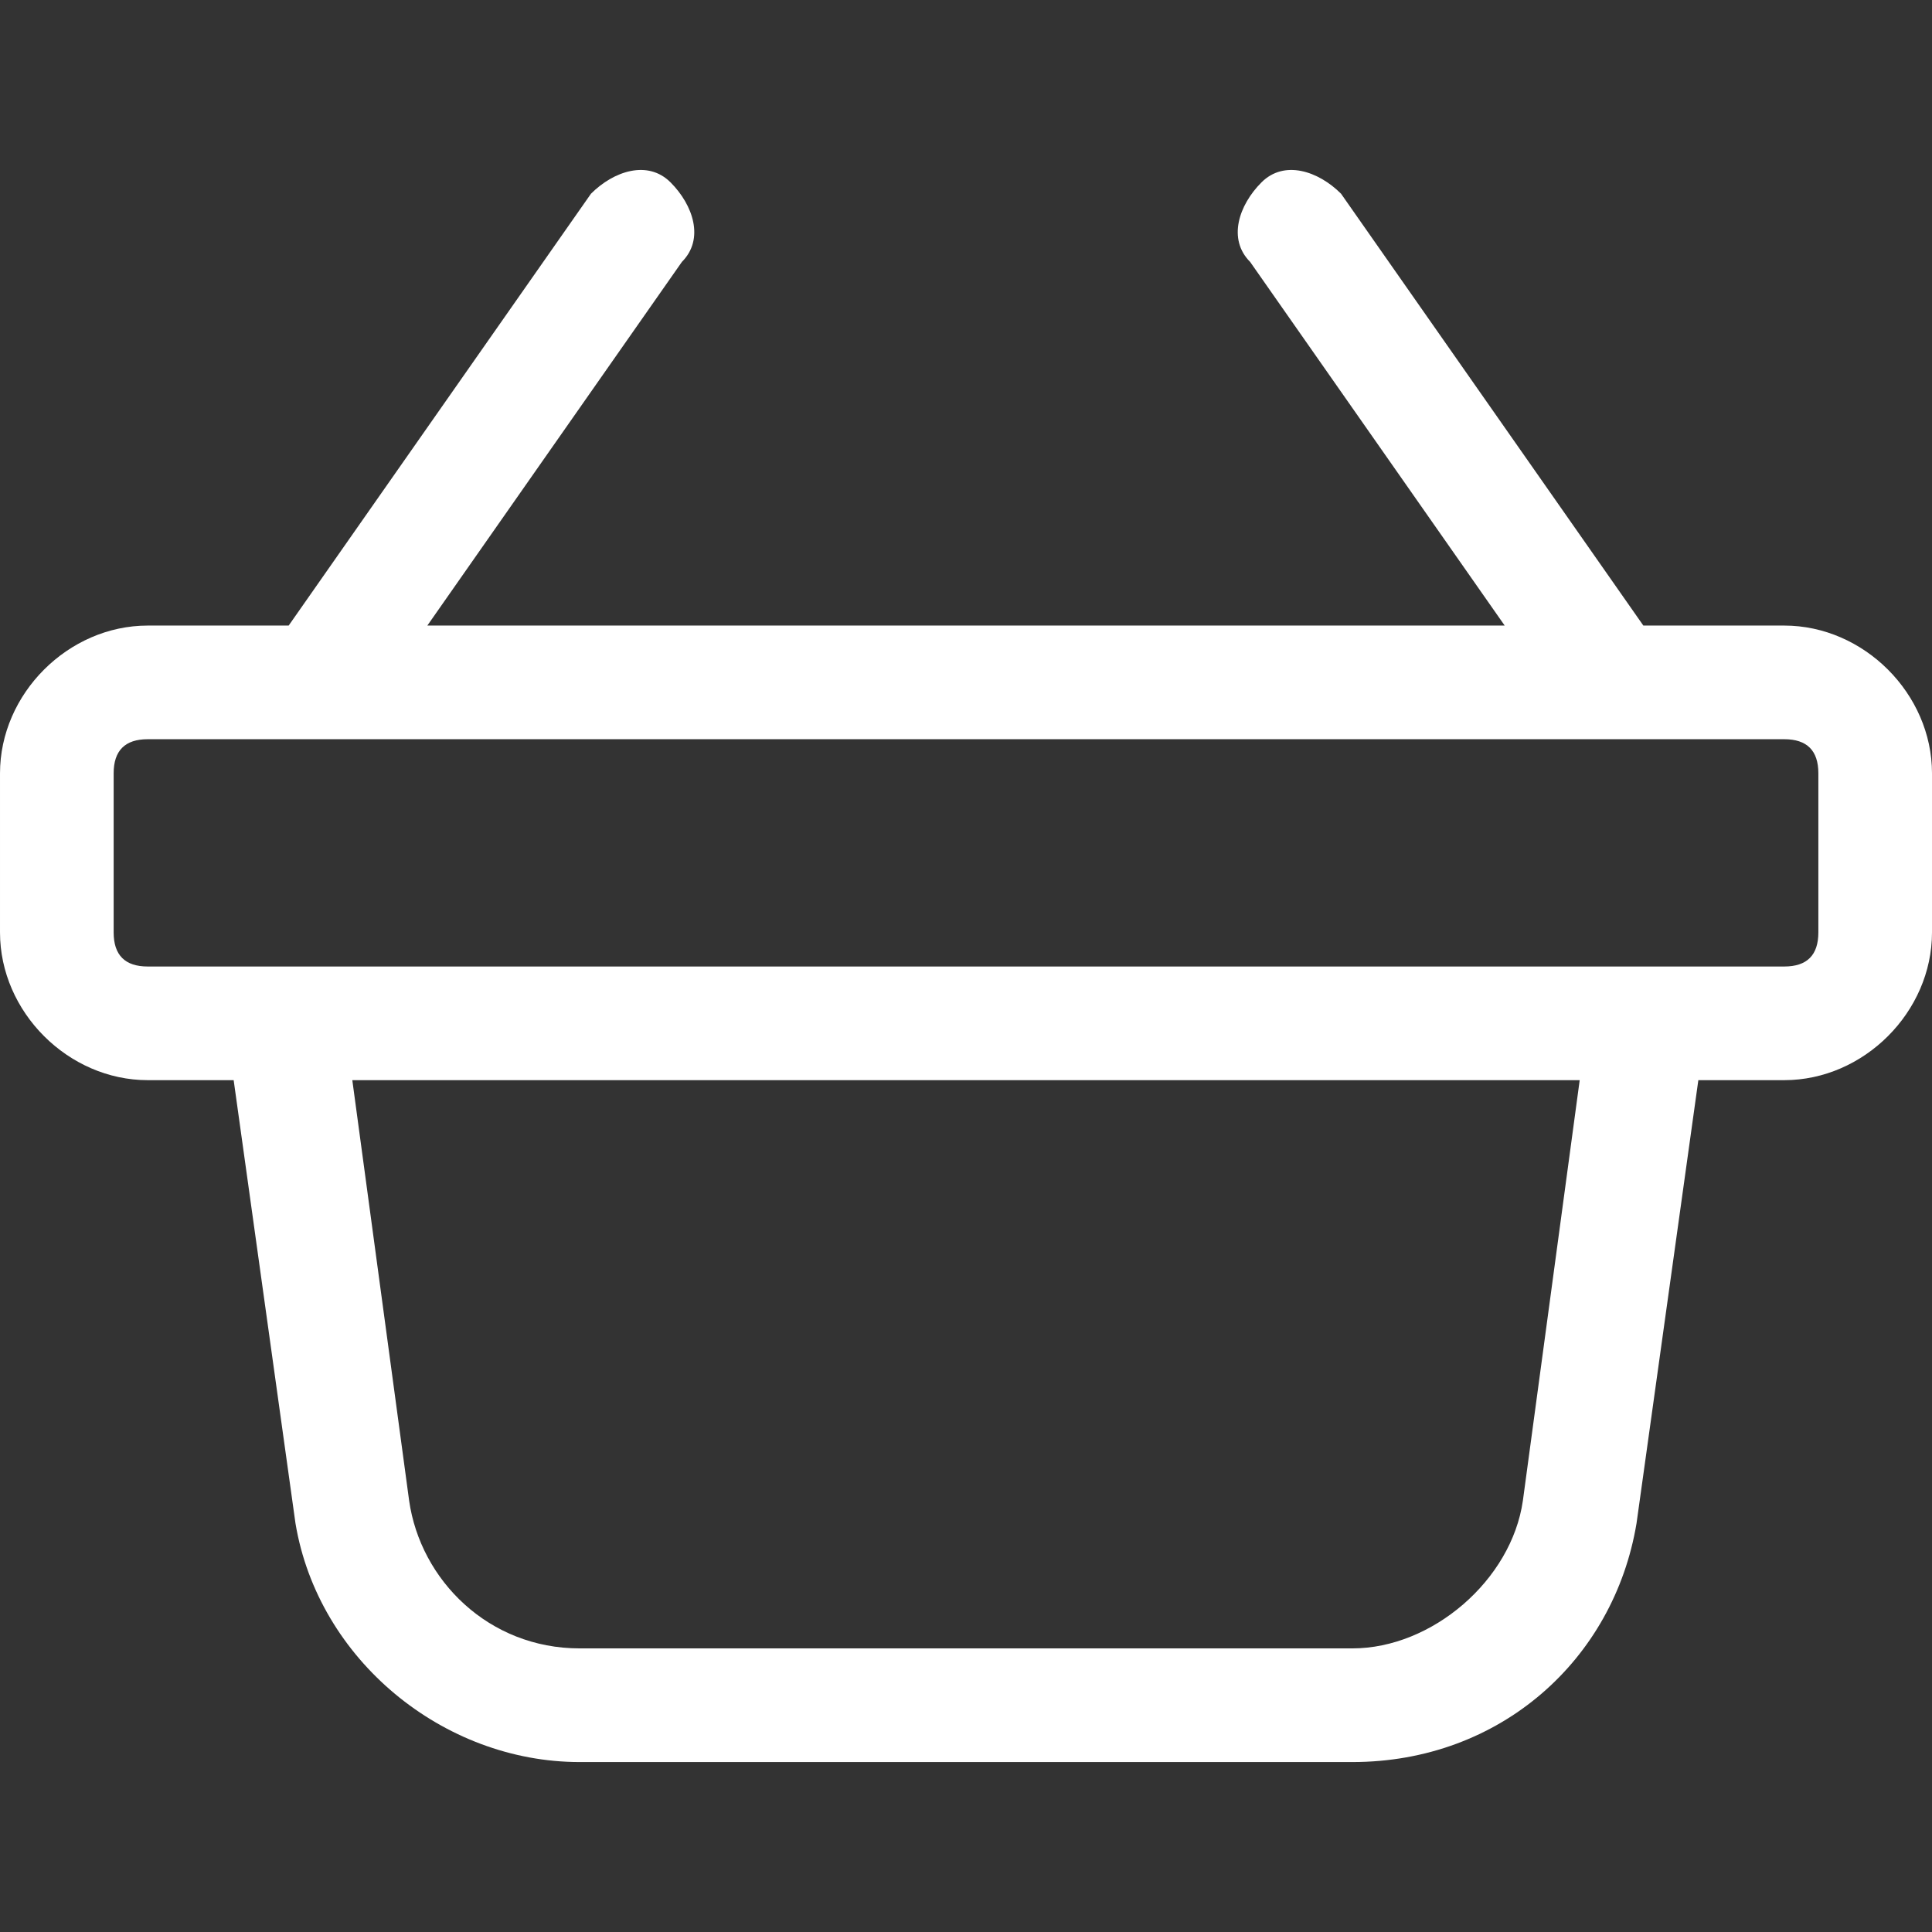 <?xml version="1.0" encoding="iso-8859-1"?>
<svg xmlns="http://www.w3.org/2000/svg" xmlns:xlink="http://www.w3.org/1999/xlink" version="1.1" viewBox="0 0 295.82 295.82" enable-background="new 0 0 295.82 295.82" width="512px" height="512px">
  <rect x="0" y="0" width="295.82" height="295.82" fill="#333333" stroke="none"/>
  <g>
    <path d="m273.2,95.785h-21.577l-46.287-66.124c-3.48-3.48-8.701-5.22-12.181-1.74-3.48,3.48-5.22,8.701-1.74,12.181l38.979,55.684h-164.965l38.979-55.684c3.48-3.48 1.74-8.701-1.74-12.181s-8.701-1.74-12.181,1.74l-46.288,66.124h-21.578c-12.181,0-22.621,10.441-22.621,22.622v24.362c0,12.181 10.441,22.621 22.621,22.621h13.156l9.466,67.865c3.48,20.882 22.621,36.543 43.503,36.543h118.328c22.621,0 40.023-15.661 43.503-36.543l9.466-67.865h13.156c12.181,0 22.621-10.441 22.621-22.621v-24.362c0.001-12.181-10.44-22.622-22.62-22.622zm-40.023,133.989c-1.74,12.181-13.921,22.621-26.102,22.621h-118.328c-13.921,0-24.362-10.441-26.102-22.621l-8.701-64.385h187.933l-8.7,64.385zm45.243-87.006c0,3.48-1.74,5.22-5.22,5.22h-250.578c-3.48,0-5.22-1.74-5.22-5.22v-24.362c0-3.48 1.74-5.22 5.22-5.22h250.578c3.48,0 5.22,1.74 5.22,5.22v24.362z" fill="#FFFFFF"/>
  </g>
</svg>
